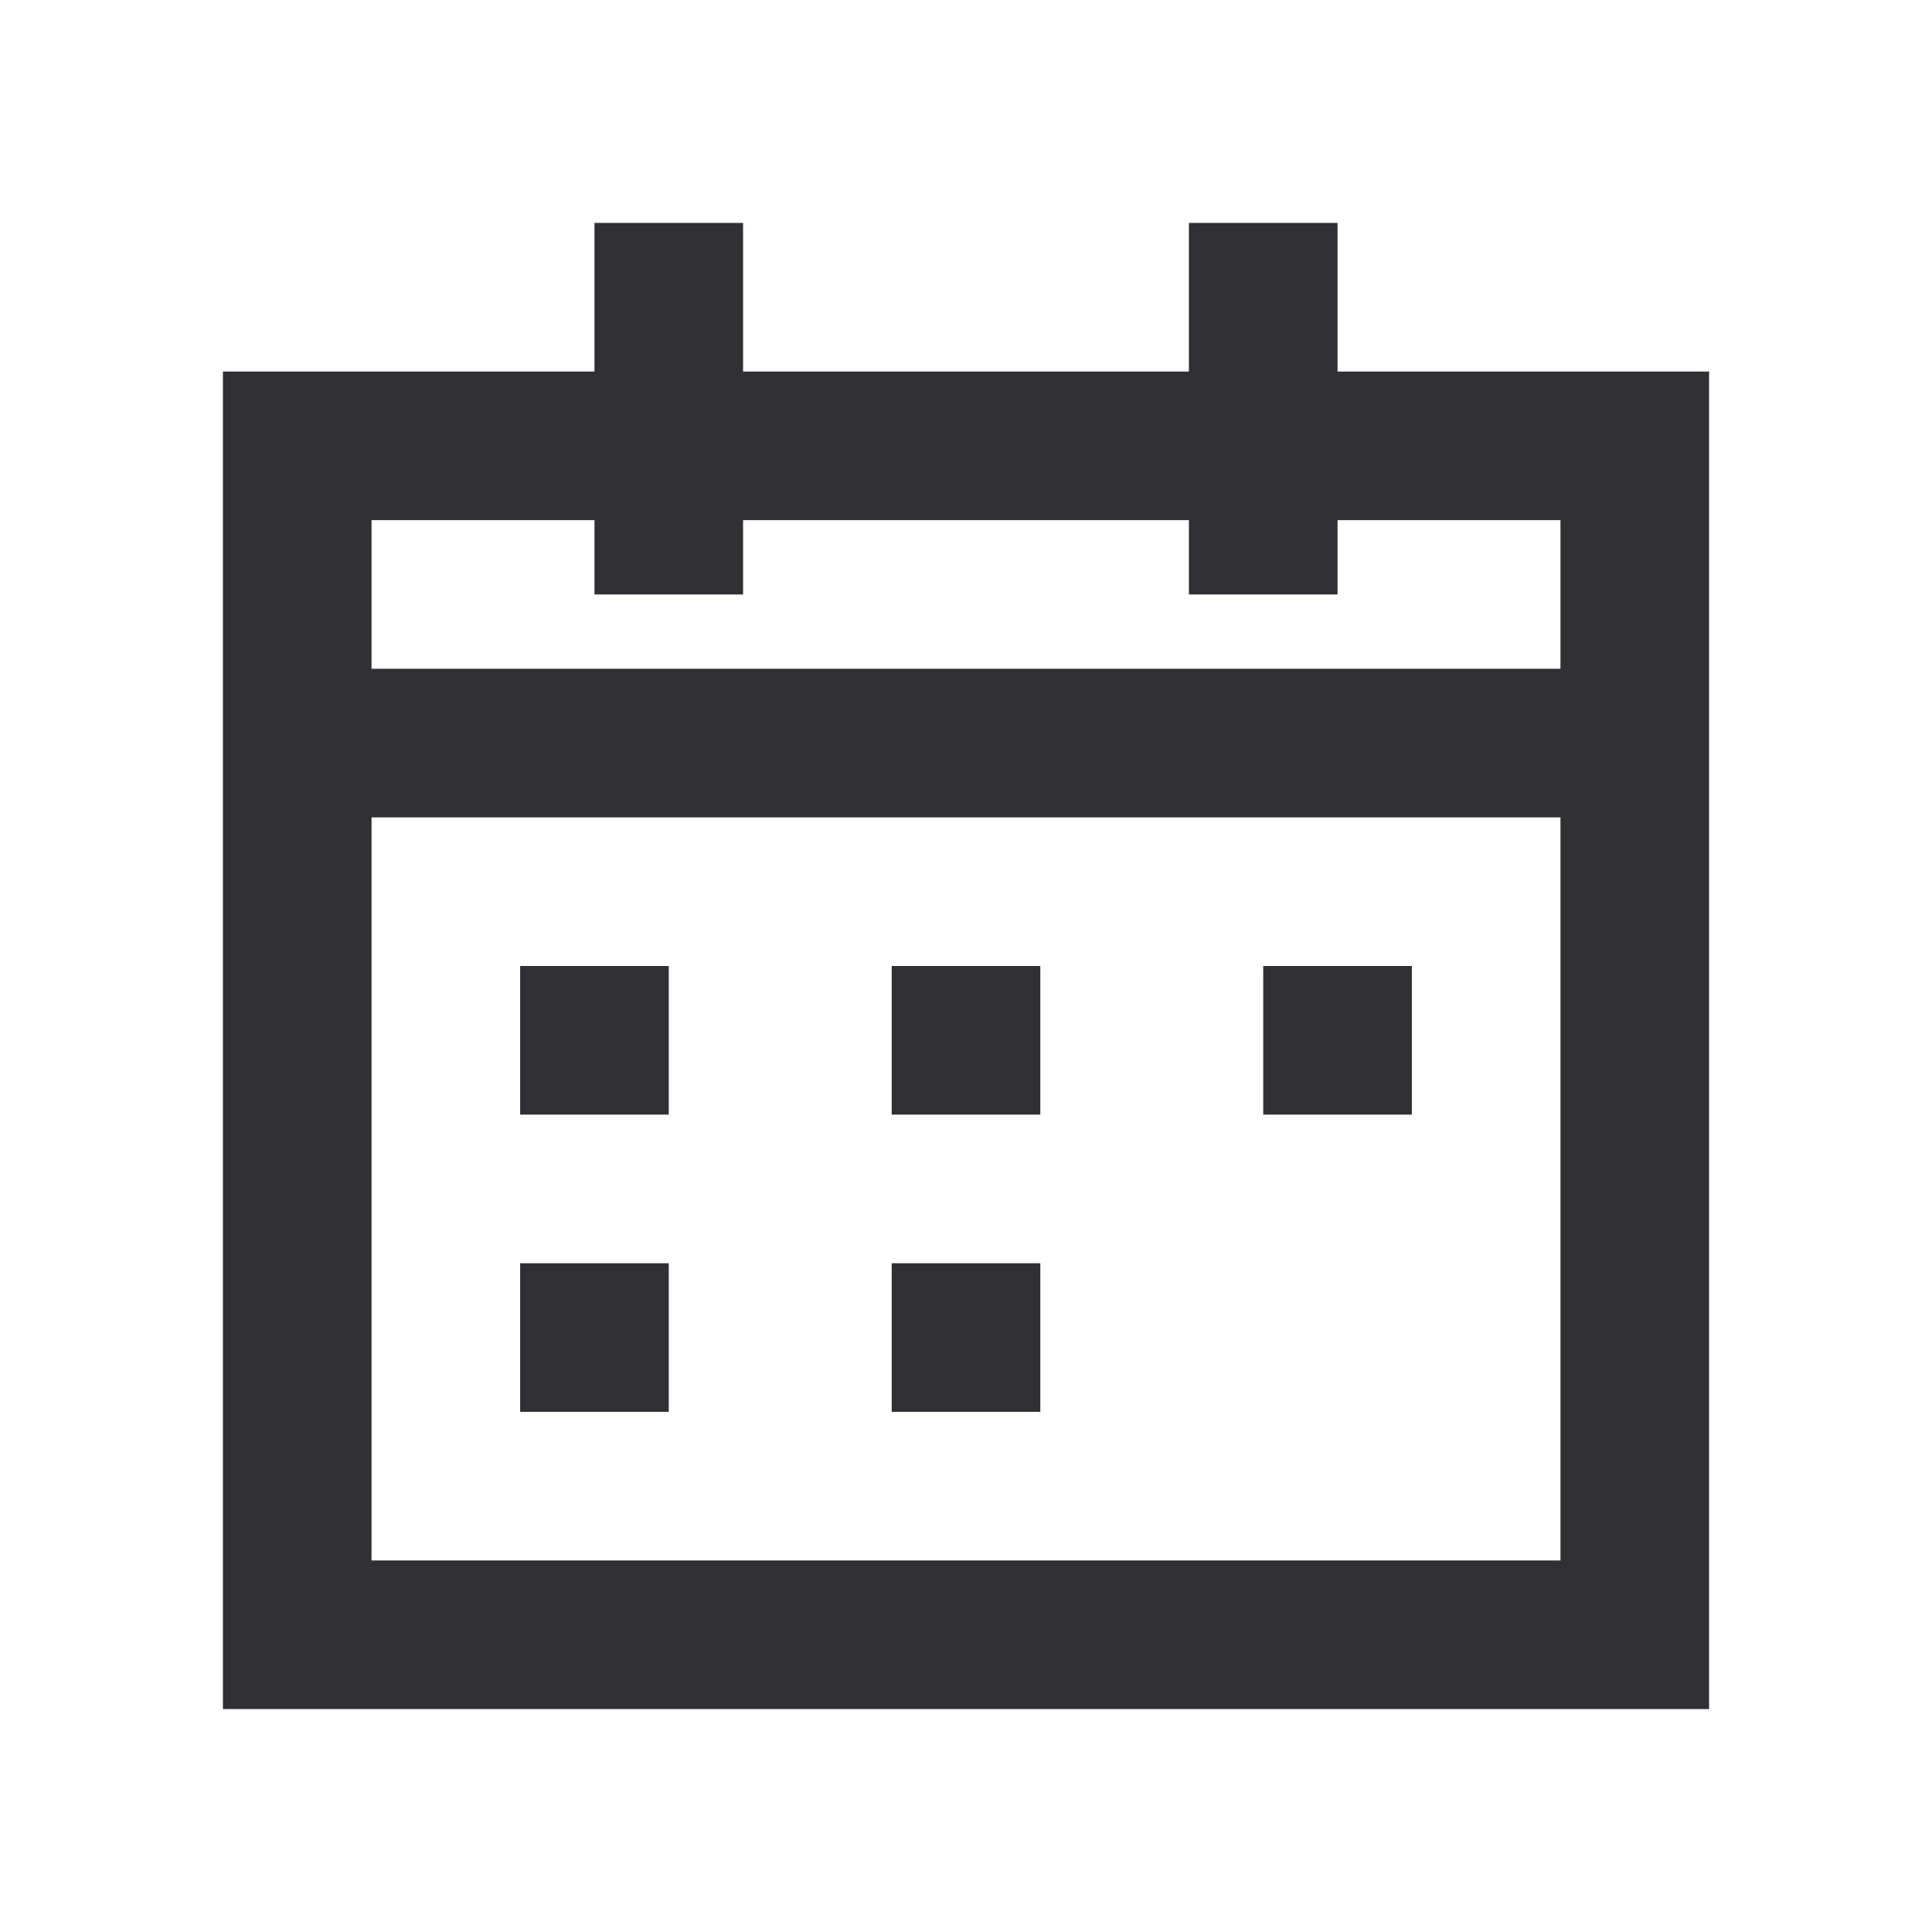 <?xml version="1.0" encoding="UTF-8"?>
<svg width="26px" height="26px" viewBox="0 0 26 26" version="1.1" xmlns="http://www.w3.org/2000/svg" xmlns:xlink="http://www.w3.org/1999/xlink">
    <title>剪发日历</title>
    <g id="Page-1" stroke="none" stroke-width="1" fill="none" fill-rule="evenodd">
        <g id="我的" transform="translate(-50, -439)">
            <g id="剪发日历" transform="translate(39, 439)">
                <g transform="translate(11, 0)">
                    <rect id="Rectangle-3-Copy-5" fill="#D8D8D8" opacity="0" x="0" y="0" width="26" height="26"></rect>
                    <rect id="矩形" stroke="#302F33" stroke-width="2" x="4" y="6" width="18" height="16"></rect>
                    <rect id="矩形" fill="#302F33" x="4" y="9" width="18" height="2"></rect>
                    <path d="M9,13 L9,15 L7,15 L7,13 L9,13 Z M14,13 L14,15 L12,15 L12,13 L14,13 Z M19,13 L19,15 L17,15 L17,13 L19,13 Z" id="形状结合" fill="#302F33"></path>
                    <path d="M9,17 L9,19 L7,19 L7,17 L9,17 Z M14,17 L14,19 L12,19 L12,17 L14,17 Z" id="形状结合备份" fill="#302F33"></path>
                    <rect id="矩形" fill="#302F33" x="8" y="3" width="2" height="5"></rect>
                    <rect id="矩形备份-6" fill="#302F33" x="16" y="3" width="2" height="5"></rect>
                </g>
            </g>
        </g>
    </g>
</svg>